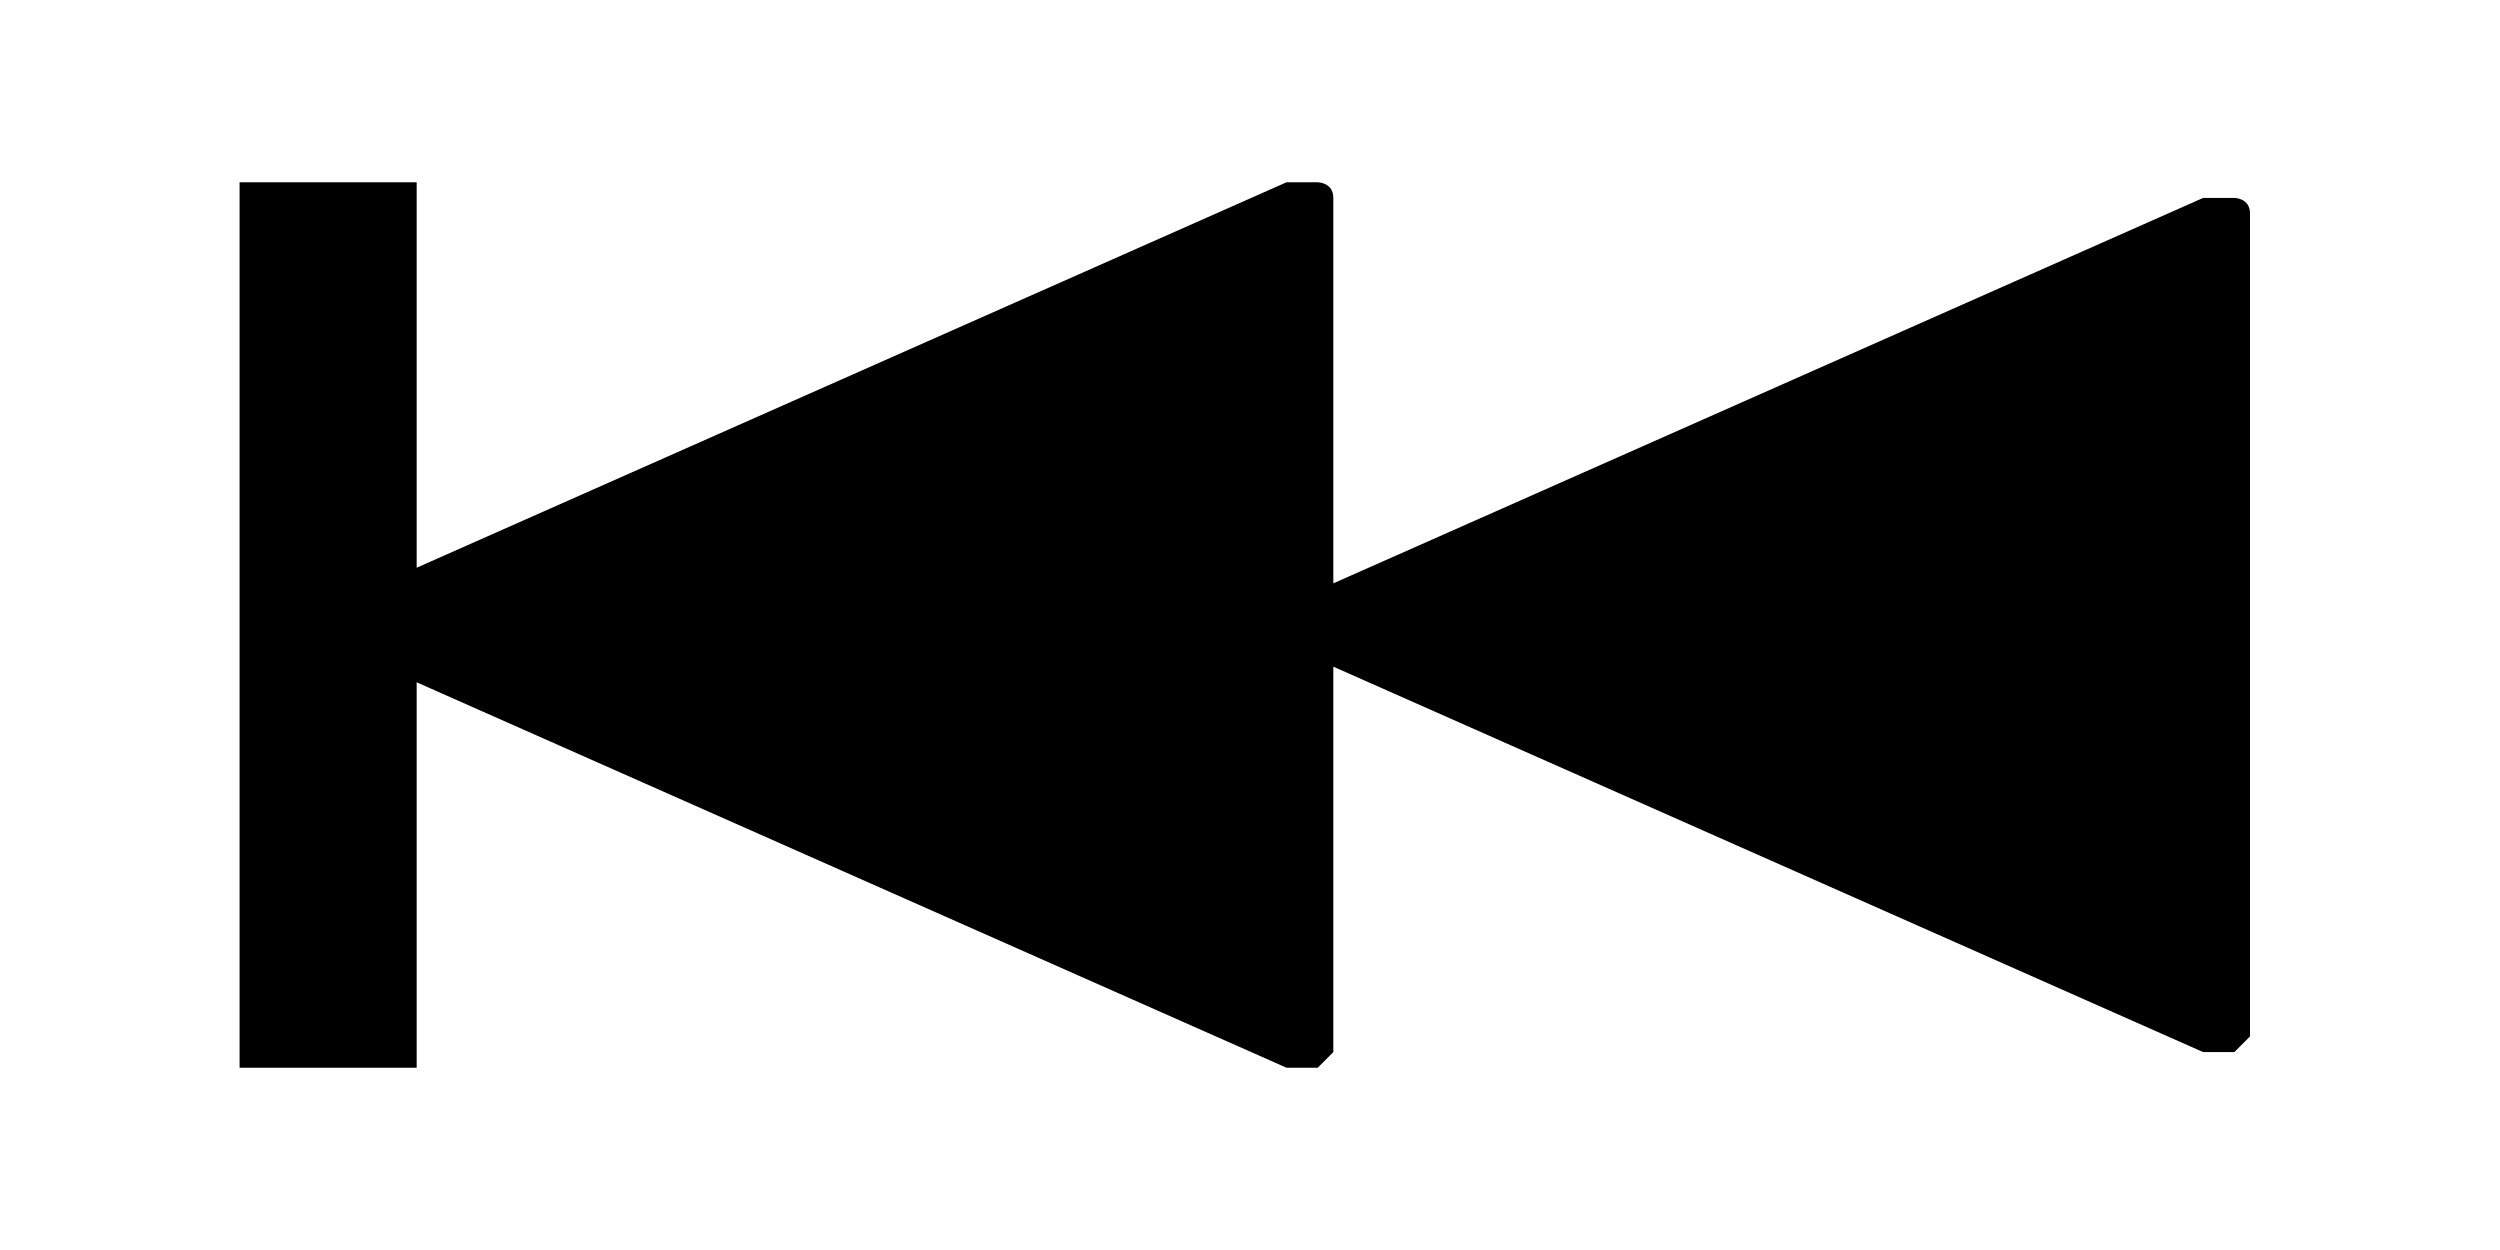 <?xml version="1.0" encoding="utf-8"?>
<!-- Generator: Adobe Illustrator 16.0.0, SVG Export Plug-In . SVG Version: 6.00 Build 0)  -->
<!DOCTYPE svg PUBLIC "-//W3C//DTD SVG 1.1//EN" "http://www.w3.org/Graphics/SVG/1.1/DTD/svg11.dtd">
<svg version="1.1" xmlns="http://www.w3.org/2000/svg" xmlns:xlink="http://www.w3.org/1999/xlink" x="0px" y="0px" width="48px"
	 height="24px" viewBox="0 0 48 24" style="enable-background:new 0 0 48 24;" xml:space="preserve">
<style type="text/css">
<![CDATA[
	.st0{fill:none;}
]]>
</style>
<g id="レイヤー_4">
</g>
<g id="レイヤー_8">
</g>
<g id="レイヤー_1">
	<rect x="-0.6" y="-79.4" class="st0" width="47" height="24"/>
	<path d="M23.7-66.5c-0.3,0-0.3-0.3-0.3-0.6c0-0.3,0.3-0.6,0.3-0.6l16.4-7.4h0.3h0.3c0,0,0.3,0,0.3,0.3v0.3v0.3v14.9v0.3v0.3
		l-0.3,0.3h-0.3h-0.3L23.7-66.5z M21.8-58.8h0.3h0.3c0,0,0.3,0,0.3-0.3v-0.3v-0.3v-14.9v-0.3v-0.3l-0.3-0.3h-0.3h-0.3L5.4-68.1H5.1
		l-0.3,0.3c0,0,0,0.3,0,0.6l0.3,0.3h0.3L21.8-58.8z"/>
	<rect x="90.1" y="-79.4" class="st0" width="41" height="24"/>
	<path d="M95.7-74.8v-0.3l0.3-0.3h0.3h0.3l28.2,7.4h0.3c0.3,0,0.3,0.3,0.3,0.3c0,0.3,0,0.3,0,0.6s-0.3,0.3-0.3,0.3h-0.3l-28.2,7.4
		h-0.3h-0.3c0,0-0.3,0-0.3-0.3v-0.3v-0.3v-14.9C95.7-74.5,95.7-74.5,95.7-74.8"/>
	<rect x="172.9" y="-79.4" class="st0" width="47" height="24"/>
	<path d="M195.6-67.8c0.3,0,0.3,0.3,0.3,0.6c0,0.3-0.3,0.6-0.3,0.6l-16.4,7.4h-0.3h-0.3c0,0-0.3,0-0.3-0.3v-0.3V-60v-14.9v-0.3v-0.3
		l0.3-0.3h0.3h0.3L195.6-67.8z M197.5-75.2h-0.3h-0.3c0,0-0.3,0-0.3,0.3v0.3v0.3v14.9v0.3v0.3l0.3,0.3h0.3h0.3l16.4-7.4h0.3l0.3-0.3
		c0,0,0-0.3,0-0.6l-0.3-0.3h-0.3L197.5-75.2z"/>
	<rect x="171.3" class="st0" width="48" height="24"/>
	<path d="M214.7,4.2V20h-3.4v-7.4L194.5,20h-0.3h-0.3c0,0-0.3,0-0.3-0.3v-0.3v-0.3v-6.8l-16.7,7.4h-0.3h-0.3c0,0-0.3,0-0.3-0.3v-0.3
		v-0.3v-14V4.5V4.2l0.3-0.3h0.3h0.3l16.7,7.4V4.9V4.5V4.2l0.3-0.3h0.3h0.3l16.7,7.4V3.9h3.4V4.2z"/>
	<rect x="97.7" class="st0" width="29" height="24"/>
	<path d="M121.4,3.5v16.7c0,0.3-0.3,0.6-0.6,0.6h-5.6c-0.3,0-0.6-0.3-0.6-0.6V3.5c0-0.3,0.3-0.6,0.6-0.6h5.6
		C120.8,2.8,121.4,3.1,121.4,3.5 M103.7,21.1h5.3c0.3,0,0.6-0.3,0.6-0.6V3.8c0-0.3-0.3-0.6-0.6-0.6h-5.3c-0.3,0-0.6,0.3-0.6,0.6
		v16.7C103.1,20.8,103.4,21.1,103.7,21.1"/>
	<rect class="st0" width="48" height="24"/>
	<path d="M4.6,19.3V3.5H8v7.4l16.7-7.4h0.3h0.3c0,0,0.3,0,0.3,0.3v0.3v0.3v6.8l16.7-7.4h0.3h0.3c0,0,0.3,0,0.3,0.3v0.3v0.3v14.6v0.3
		v0.3l-0.3,0.3h-0.3h-0.3l-16.7-7.4v6.8v0.3v0.3l-0.3,0.3h-0.3h-0.3L8,13.1v7.4H4.6V19.3z"/>
	<rect x="97.7" y="79" class="st0" width="29" height="24"/>
	<g id="レイヤー_4_1_">
		<path d="M120.5,82h-16.7c-0.3,0-0.6,0.3-0.6,0.6v16.7c0,0.3,0.3,0.6,0.6,0.6h16.7c0.3,0,0.6-0.3,0.6-0.6V82.6
			C121.4,82.3,120.8,82,120.5,82"/>
	</g>
</g>
</svg>
